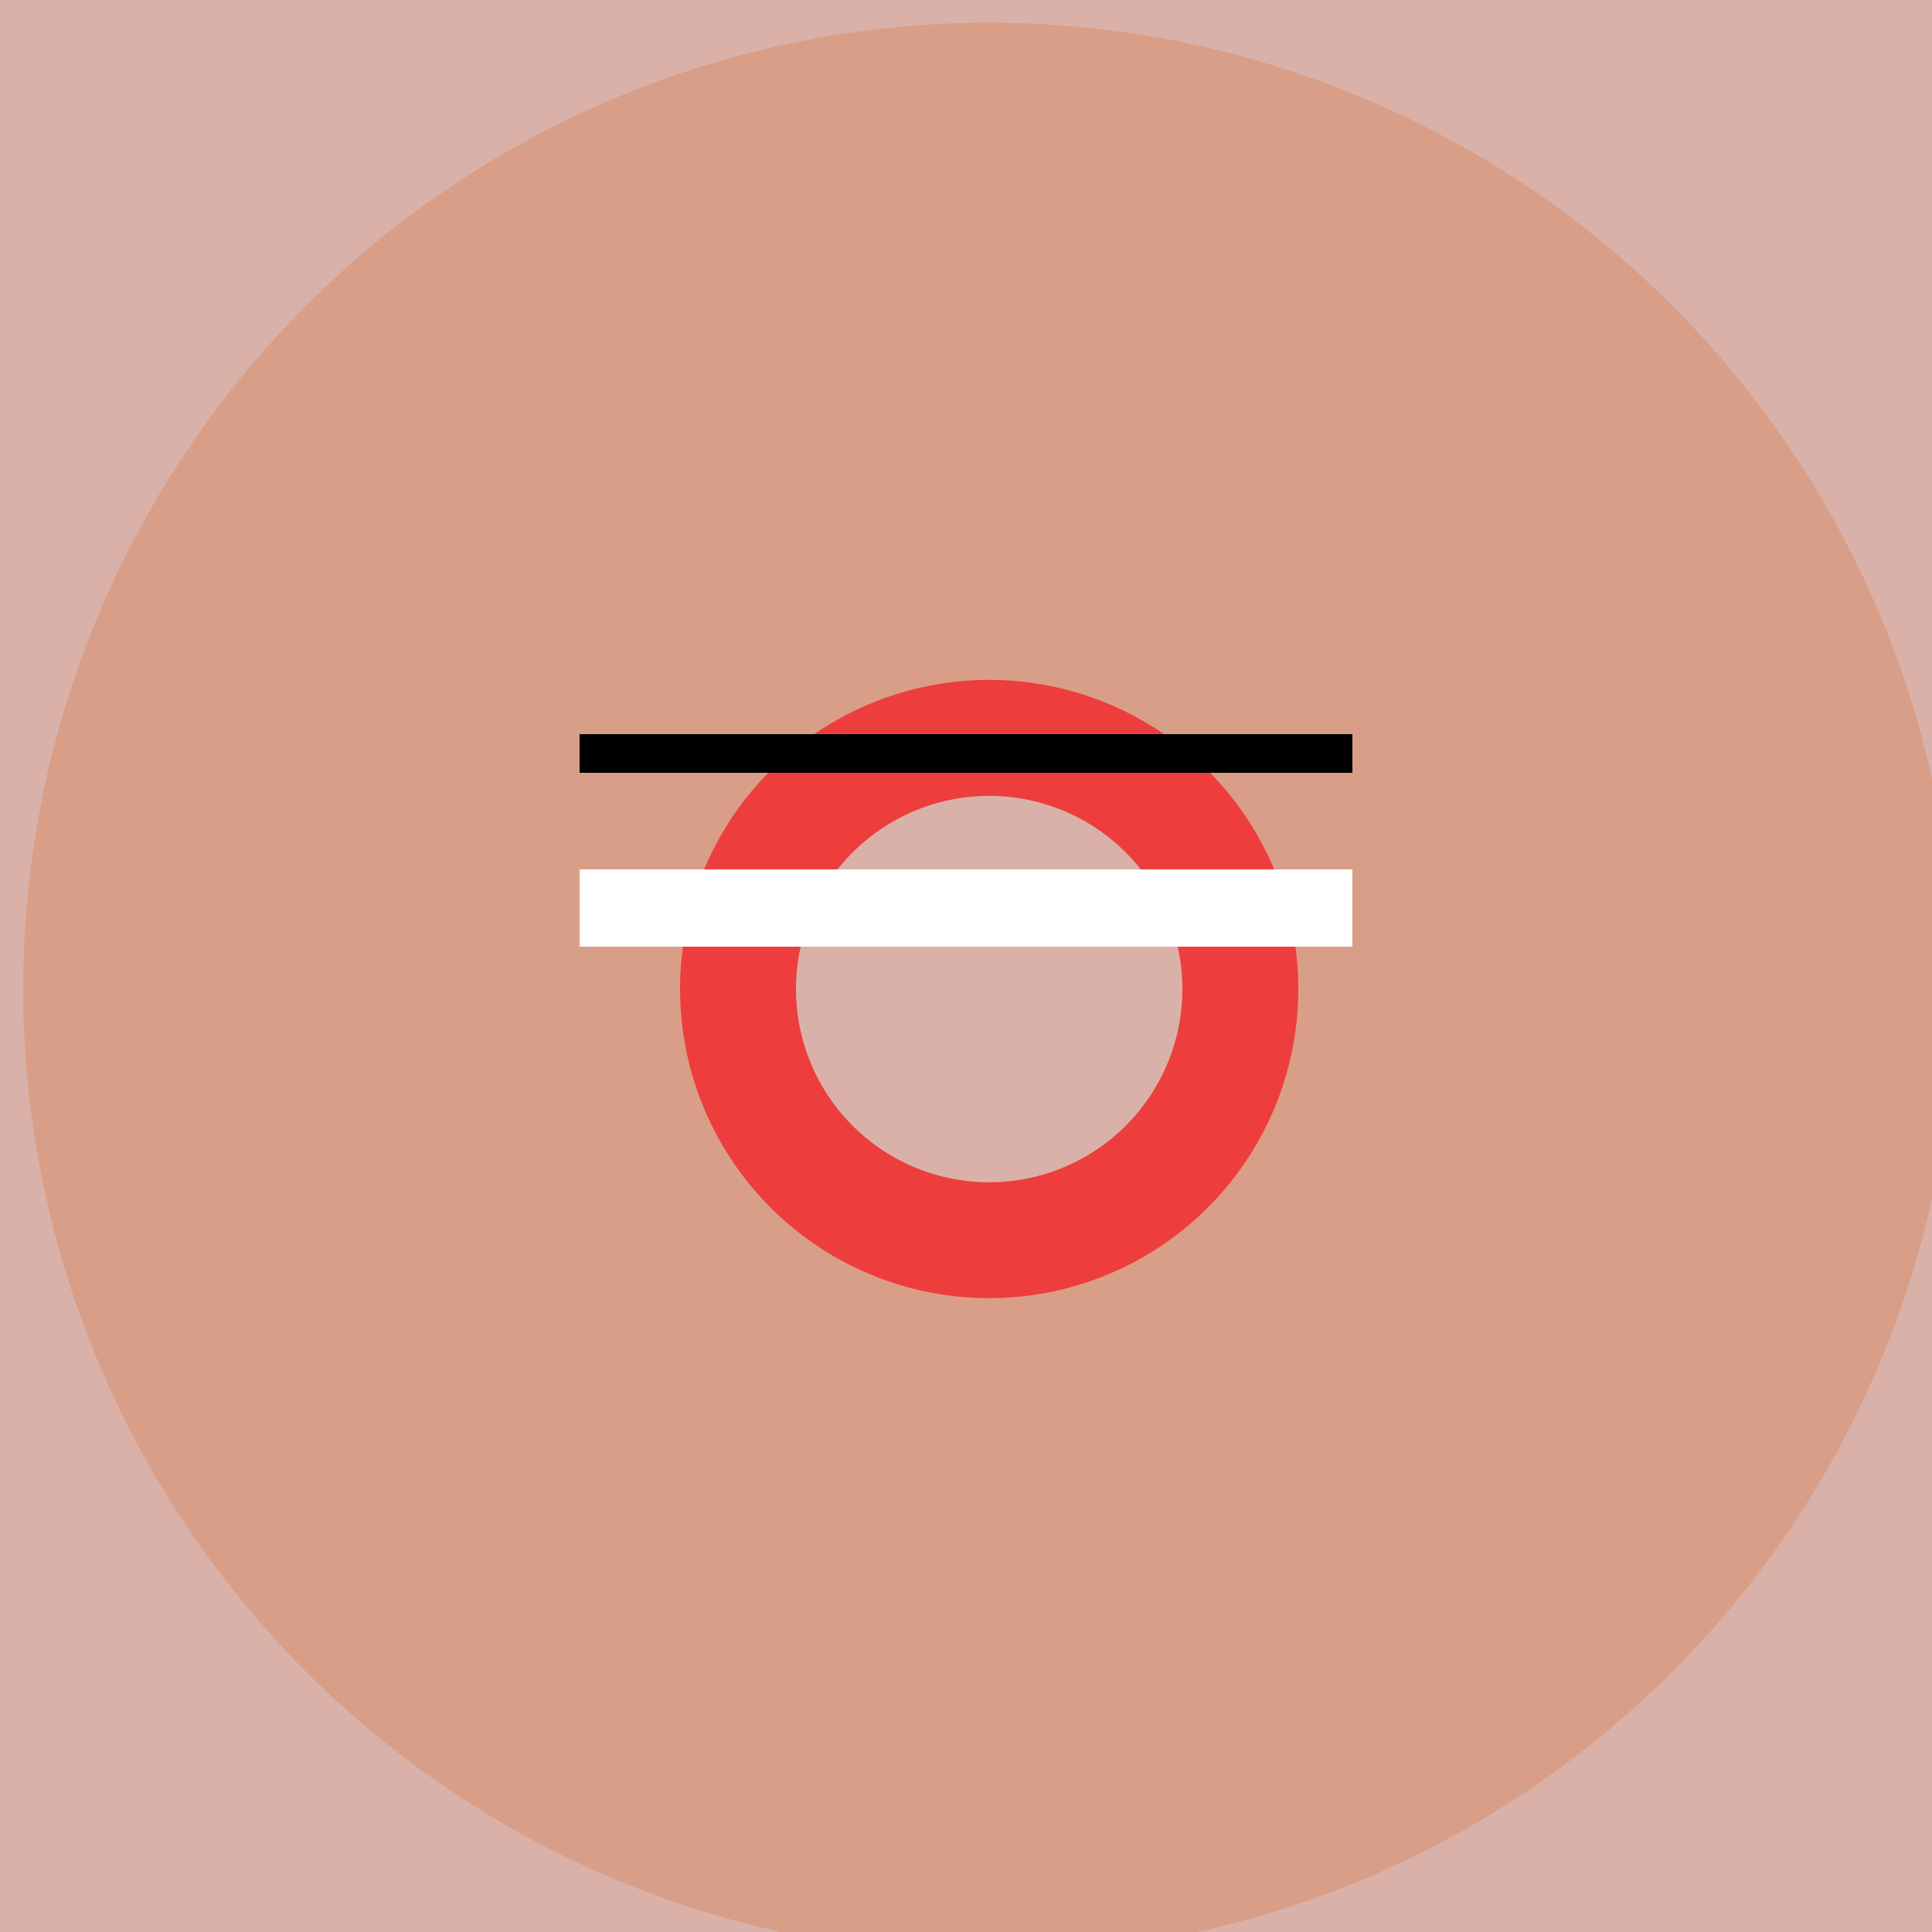 <!--

Generated by DrawGPT.
Free, open source, AI generated images in SVG, PNG, and HTML Canvas format.
https://drawgpt.ai

Created: 2023-09-25T23:17:14.264Z
Link: https://drawgpt.ai/prompt/6302/

-->
<svg xmlns="http://www.w3.org/2000/svg" xmlns:xlink="http://www.w3.org/1999/xlink" width="500" height="500"><defs/><g><rect fill="#D9B1A8" stroke="none" x="0" y="0" width="512" height="512"/><path fill="#D99E87" stroke="none" paint-order="stroke fill markers" d=" M 506 256 A 250 250 0 1 1 506 255.75"/><path fill="#ED3D3D" stroke="none" paint-order="stroke fill markers" d=" M 336 256 A 80 80 0 1 1 336 255.92"/><path fill="#D9B1A8" stroke="none" paint-order="stroke fill markers" d=" M 306 256 A 50 50 0 1 1 306 255.95"/><rect fill="#FFF" stroke="none" x="150" y="225" width="200" height="20"/><path fill="none" stroke="#000" paint-order="fill stroke markers" d=" M 150 195 L 350 195" stroke-miterlimit="10" stroke-width="10" stroke-dasharray=""/></g></svg>